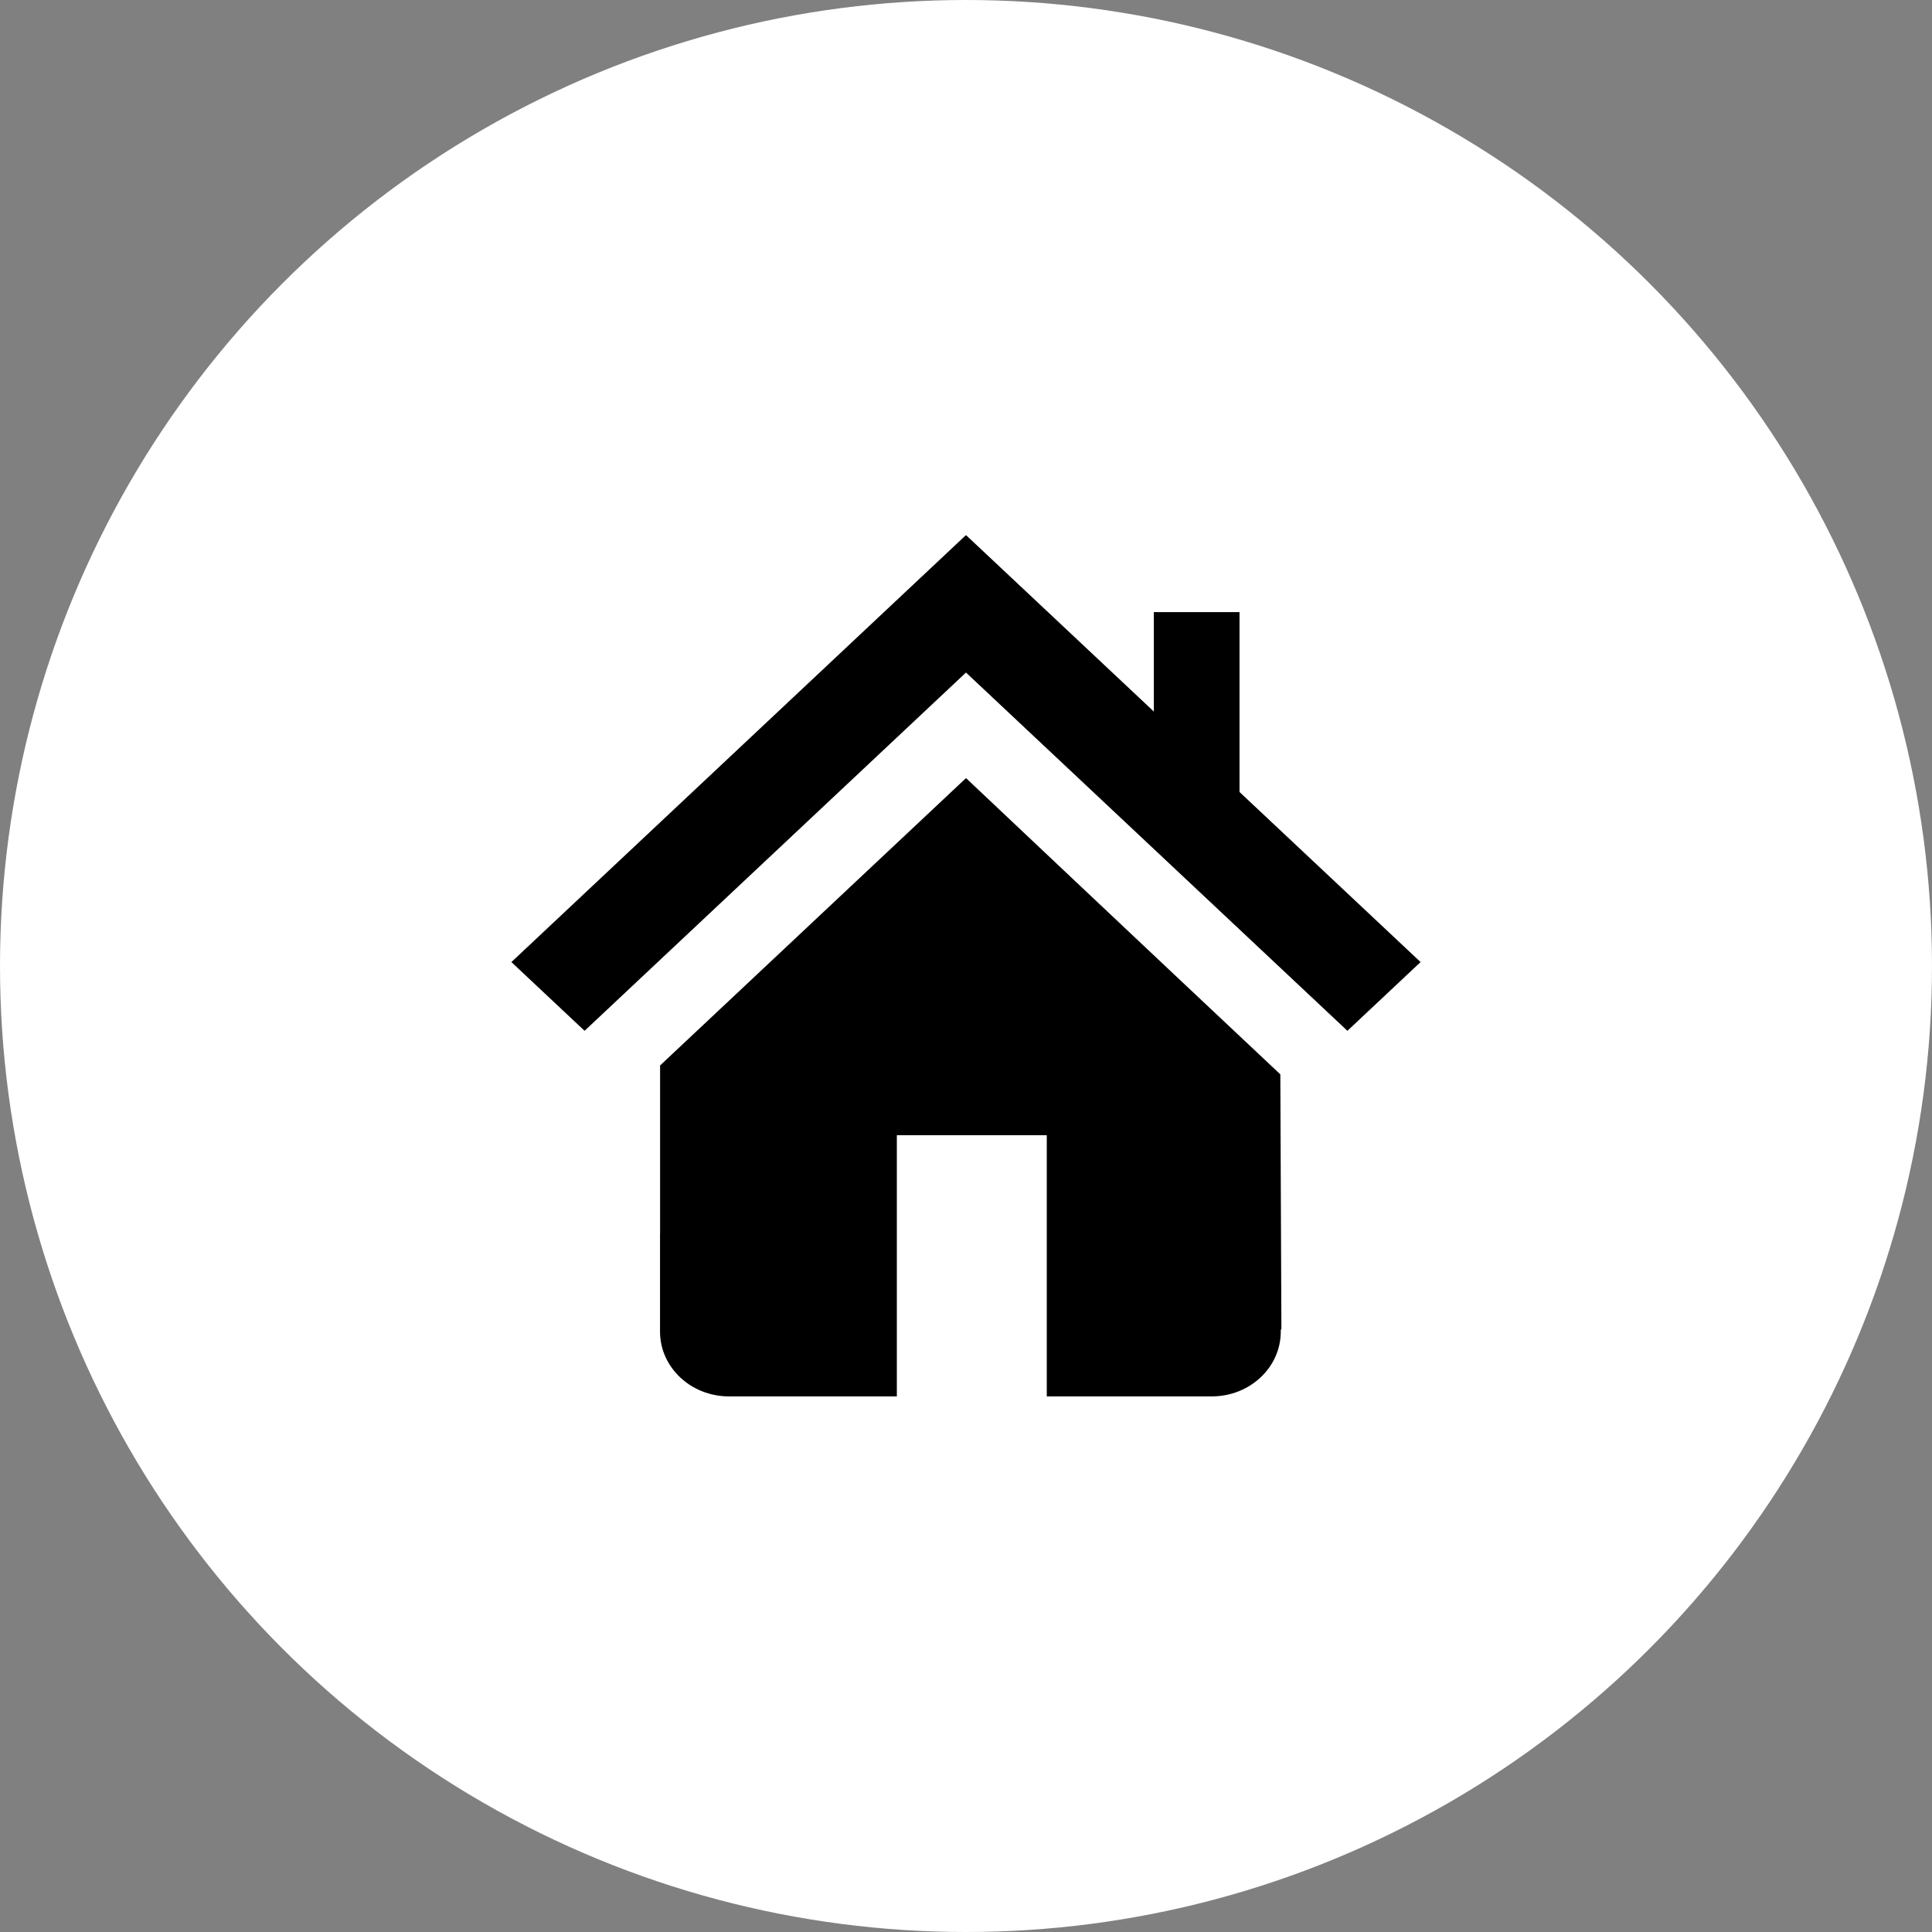 <?xml version="1.0" encoding="UTF-8"?><svg id="_レイヤー_1" xmlns="http://www.w3.org/2000/svg" width="153" height="153" viewBox="0 0 153 153"><rect x="0" y="0" width="153" height="153" fill="#808080" stroke="none"/><defs><style>.cls-1{fill:#fff;}.cls-2{fill-rule:evenodd;}</style></defs><circle class="cls-1" cx="76.5" cy="76.5" r="76.5"/><g id="_形状_342"><path class="cls-2" d="M76.516,61.635l-.016,.015-.016-.015s-13.713,12.881-24.21,22.741v13.286c0,.032-.005,.064-.005,.096v7.696c0,2.833,2.445,5.13,5.462,5.13h13.293v-20.687h11.873v20.687h13.068c3.017,0,5.462-2.297,5.462-5.13v-.175h.05s-.085-20.199-.085-20.199c-10.58-9.938-24.874-23.445-24.874-23.445Zm21.645,1.086v-14.248h-6.785v7.875l-14.861-13.959-.016,.015-.016-.015-35.984,33.8,5.795,5.443,30.205-28.372,30.205,28.372,5.795-5.443-14.338-13.468Z"/></g></svg>